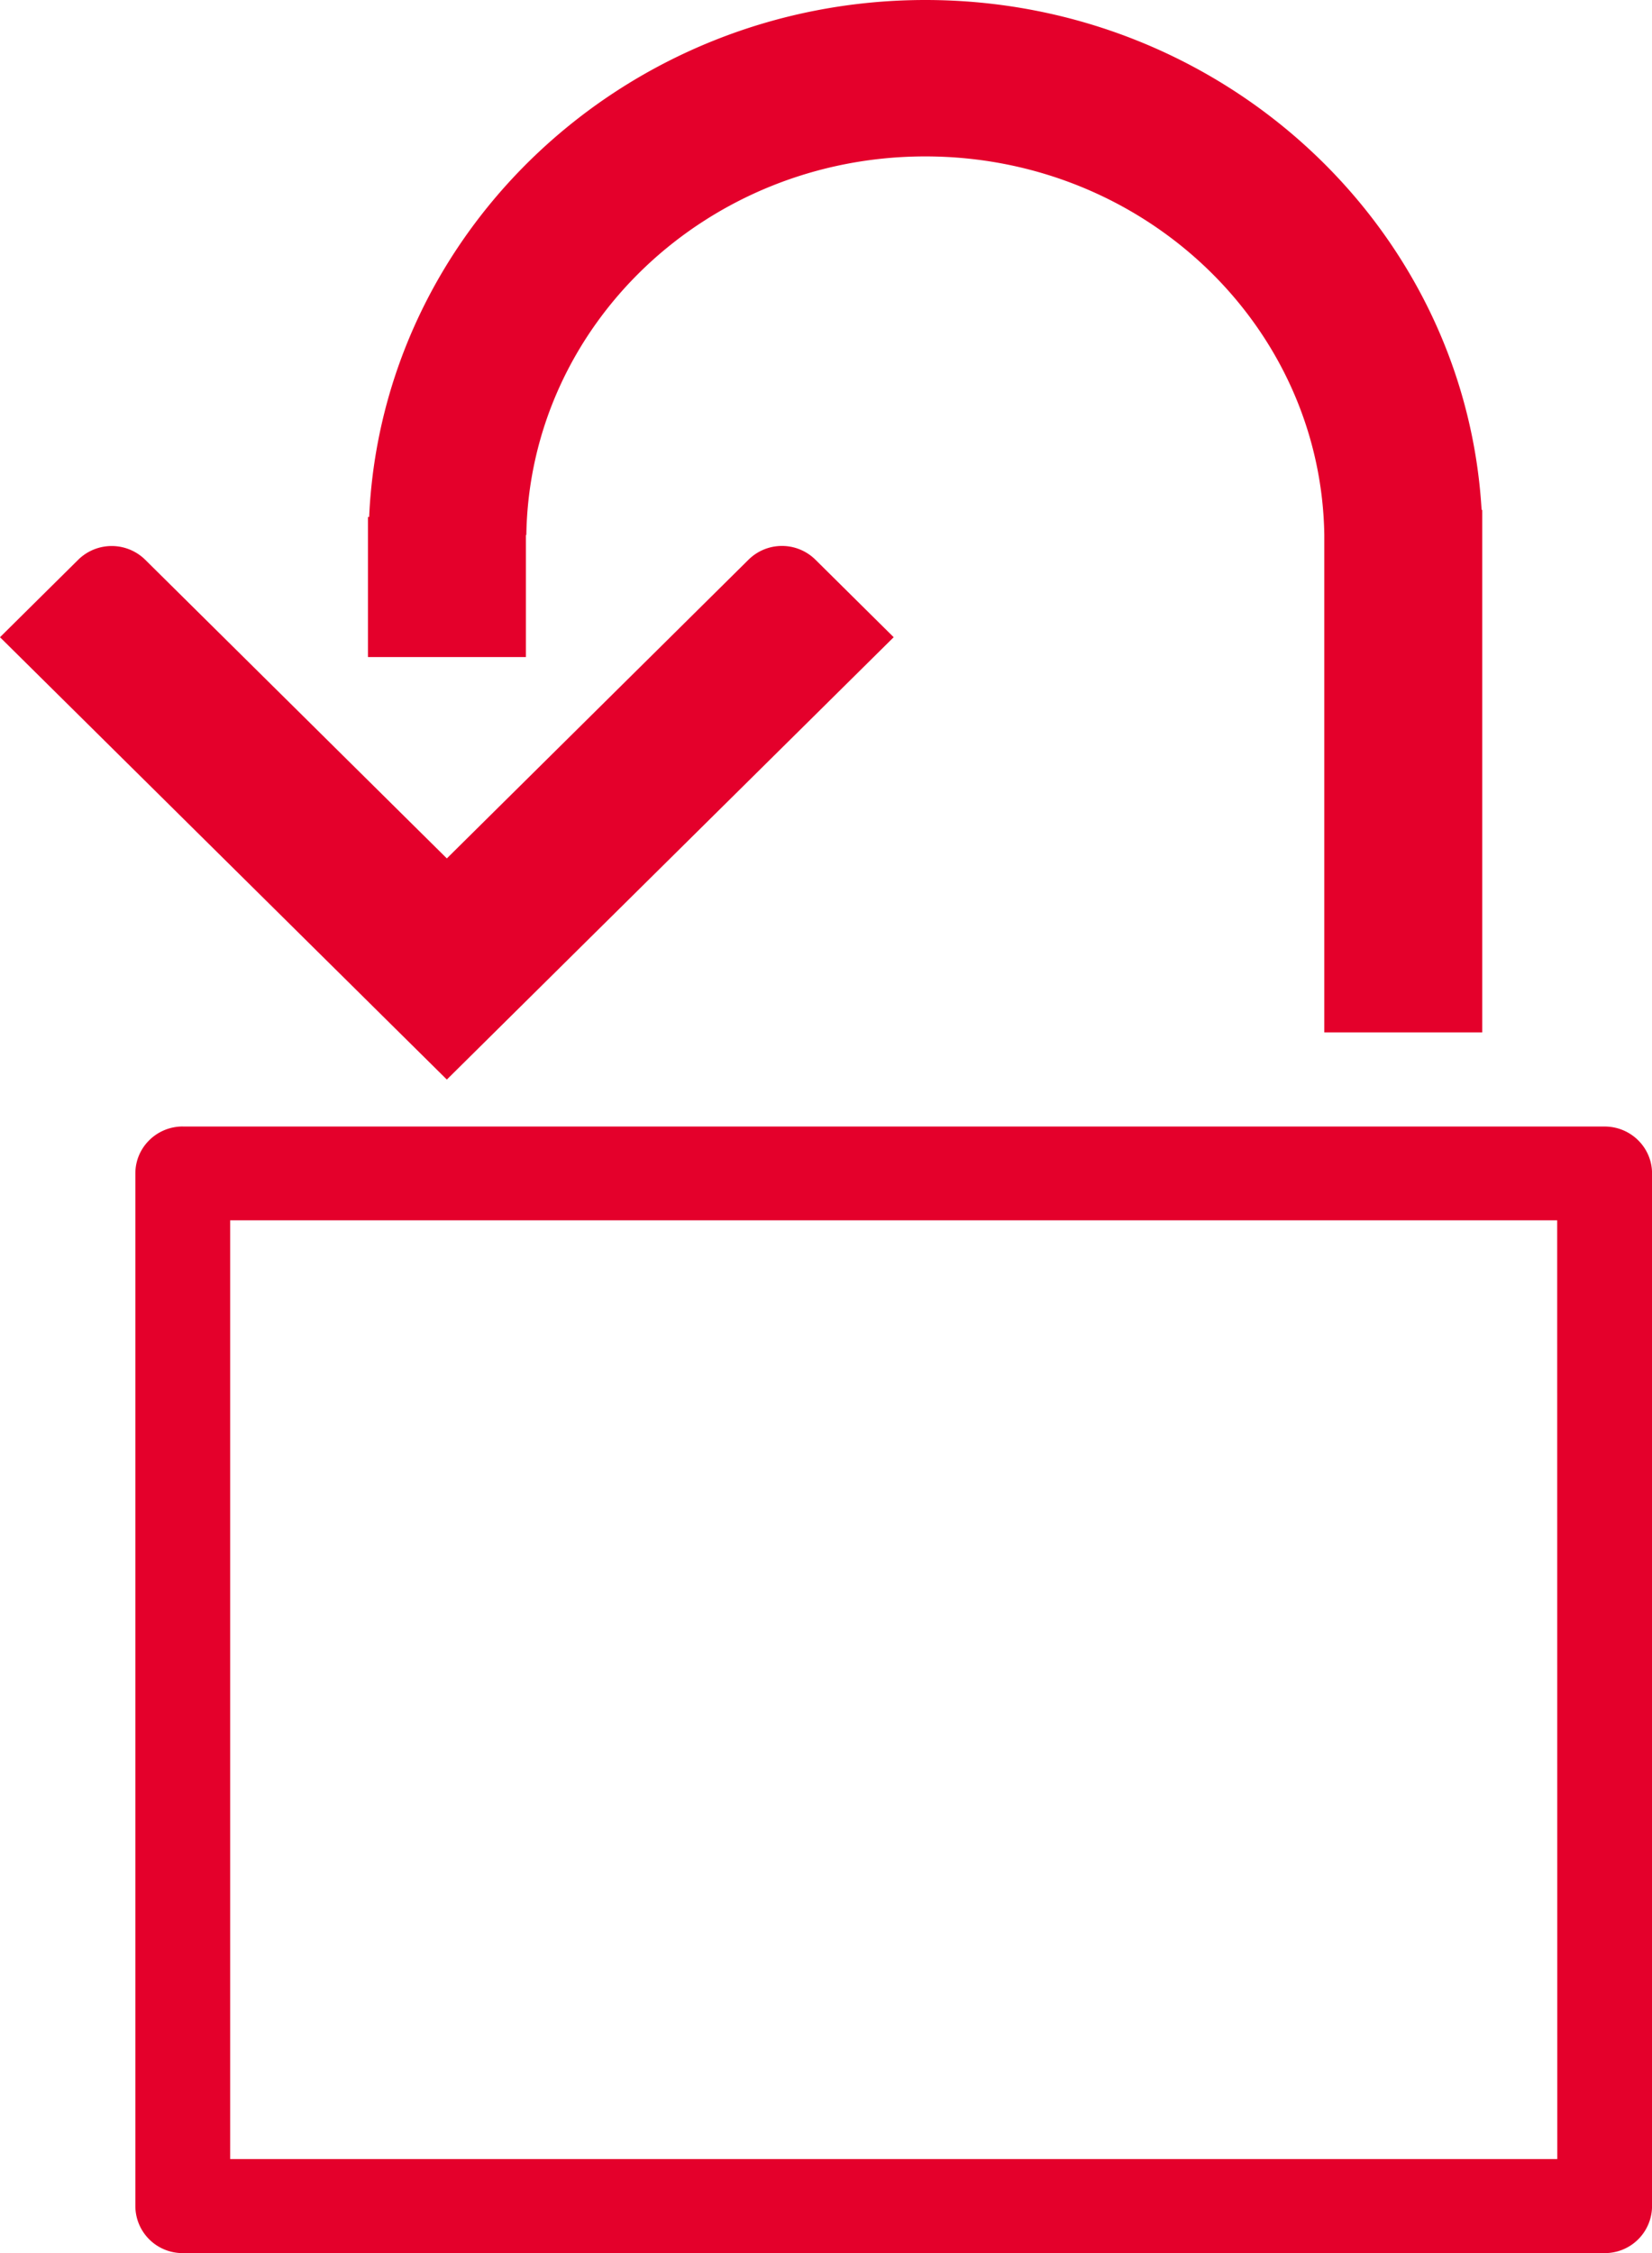 <svg xmlns="http://www.w3.org/2000/svg" width="33" height="45" viewBox="0 0 33 45"><g><g><path fill="#e4002b" d="M29.609 10.183V20.62h-3.155v-9.936c-.064-4.184-3.607-7.56-7.97-7.56-4.362 0-7.907 3.374-7.97 7.562h-.009v2.437H7.35v-2.797h.024C7.631 4.593 12.513 0 18.486 0c5.923 0 10.776 4.514 11.11 10.183zm1.497 14.19H4.598v18.75h26.51zM3.652 22.5h28.402c.523 0 .947.42.947.937v20.627a.942.942 0 0 1-.947.937H3.651a.942.942 0 0 1-.947-.937V23.436c0-.517.424-.937.947-.937zM16.29 11.18l1.562 1.547-6.695 6.626-2.231 2.209-2.232-2.209L0 12.727l1.562-1.547a.954.954 0 0 1 1.339 0l6.025 5.965 6.025-5.965a.95.95 0 0 1 1.339 0z"/></g></g></svg>